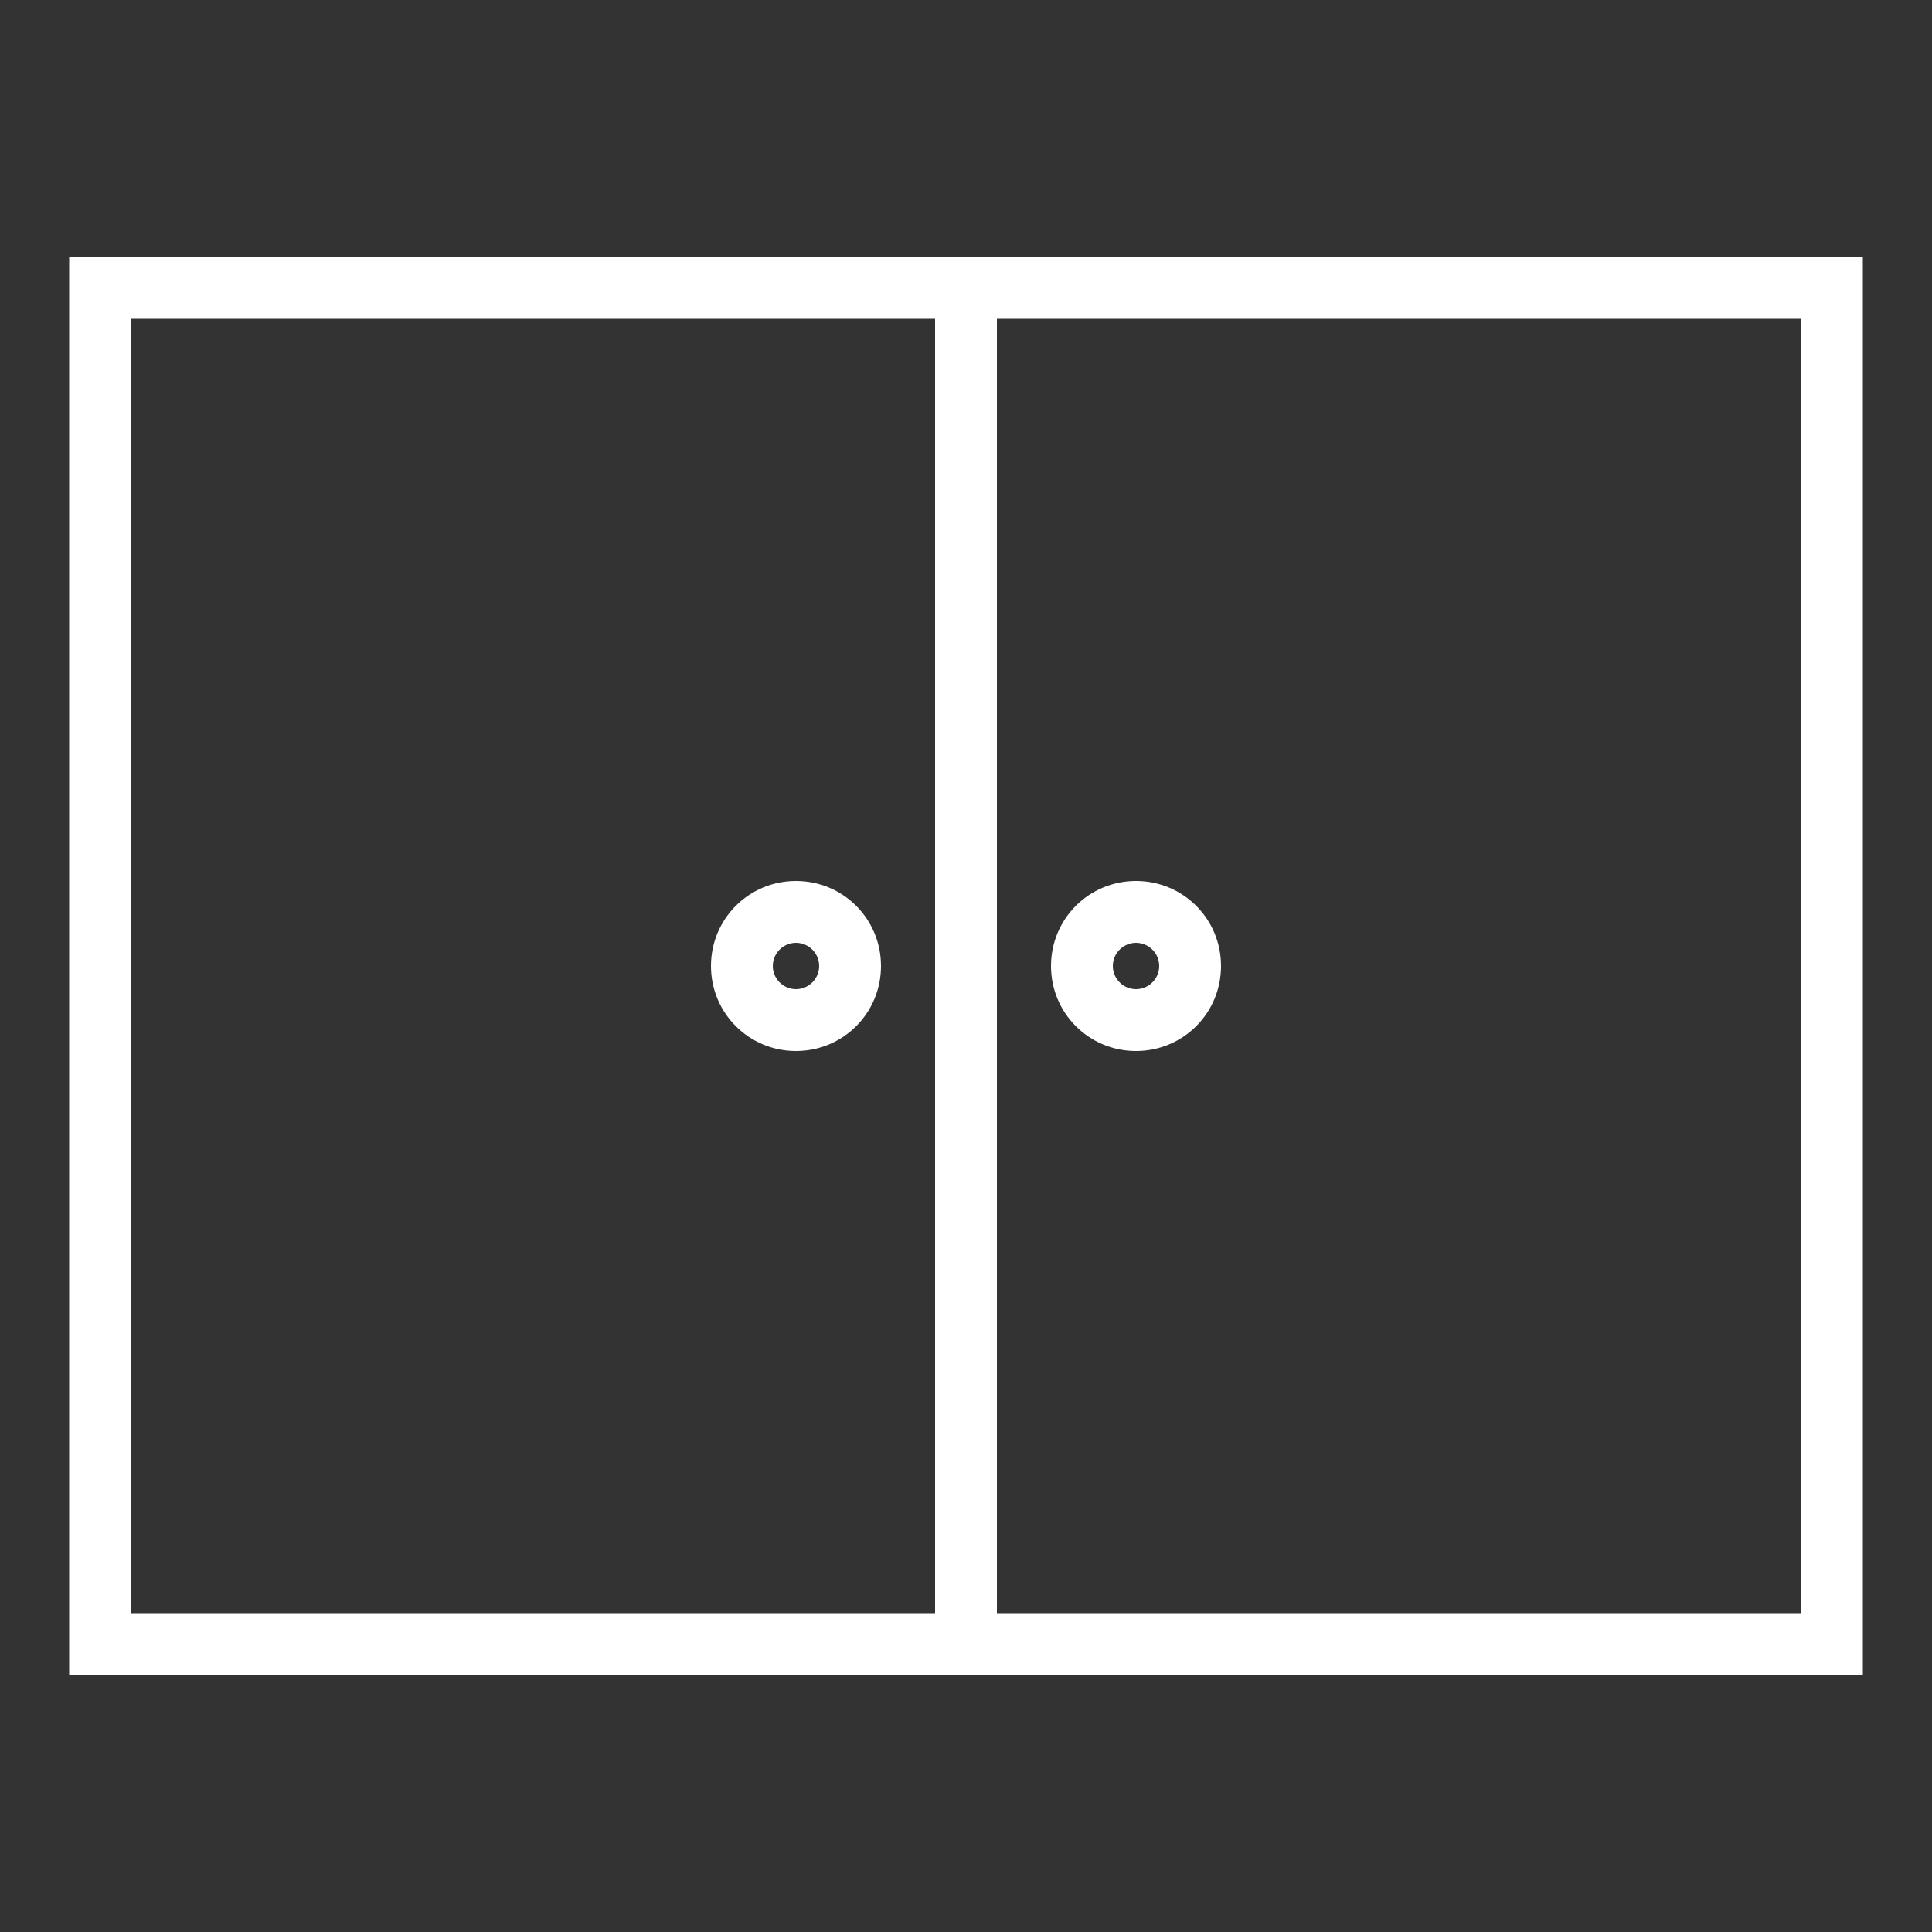 <?xml version="1.0" encoding="utf-8"?>
<!-- Generator: Adobe Illustrator 25.0.0, SVG Export Plug-In . SVG Version: 6.00 Build 0)  -->
<svg version="1.1" id="Layer_1" xmlns="http://www.w3.org/2000/svg" xmlns:xlink="http://www.w3.org/1999/xlink" x="0px" y="0px"
	 viewBox="0 0 500 500" style="enable-background:new 0 0 500 500;" xml:space="preserve">
<rect x="0" y="0" width="500" height="500" fill="#333333" stroke="none"/>
<style type="text/css">
	.st0{fill:none;stroke:#FFFFFF;stroke-width:16;stroke-miterlimit:10;}
	.st1{fill:#FFFFFF;}
</style>
<rect x="25.9" y="74.5" class="st0" width="448.2" height="351"/>
<line class="st0" x1="250" y1="427" x2="250" y2="73"/>
<path class="st1" d="M206,244c3.3,0,6,2.7,6,6s-2.7,6-6,6s-6-2.7-6-6S202.7,244,206,244 M206,228c-12.2,0-22,9.8-22,22s9.8,22,22,22
	s22-9.8,22-22S218.2,228,206,228z"/>
<path class="st1" d="M294,244c3.3,0,6,2.7,6,6s-2.7,6-6,6s-6-2.7-6-6S290.7,244,294,244 M294,228c-12.2,0-22,9.8-22,22s9.8,22,22,22
	s22-9.8,22-22S306.2,228,294,228z"/>
</svg>
